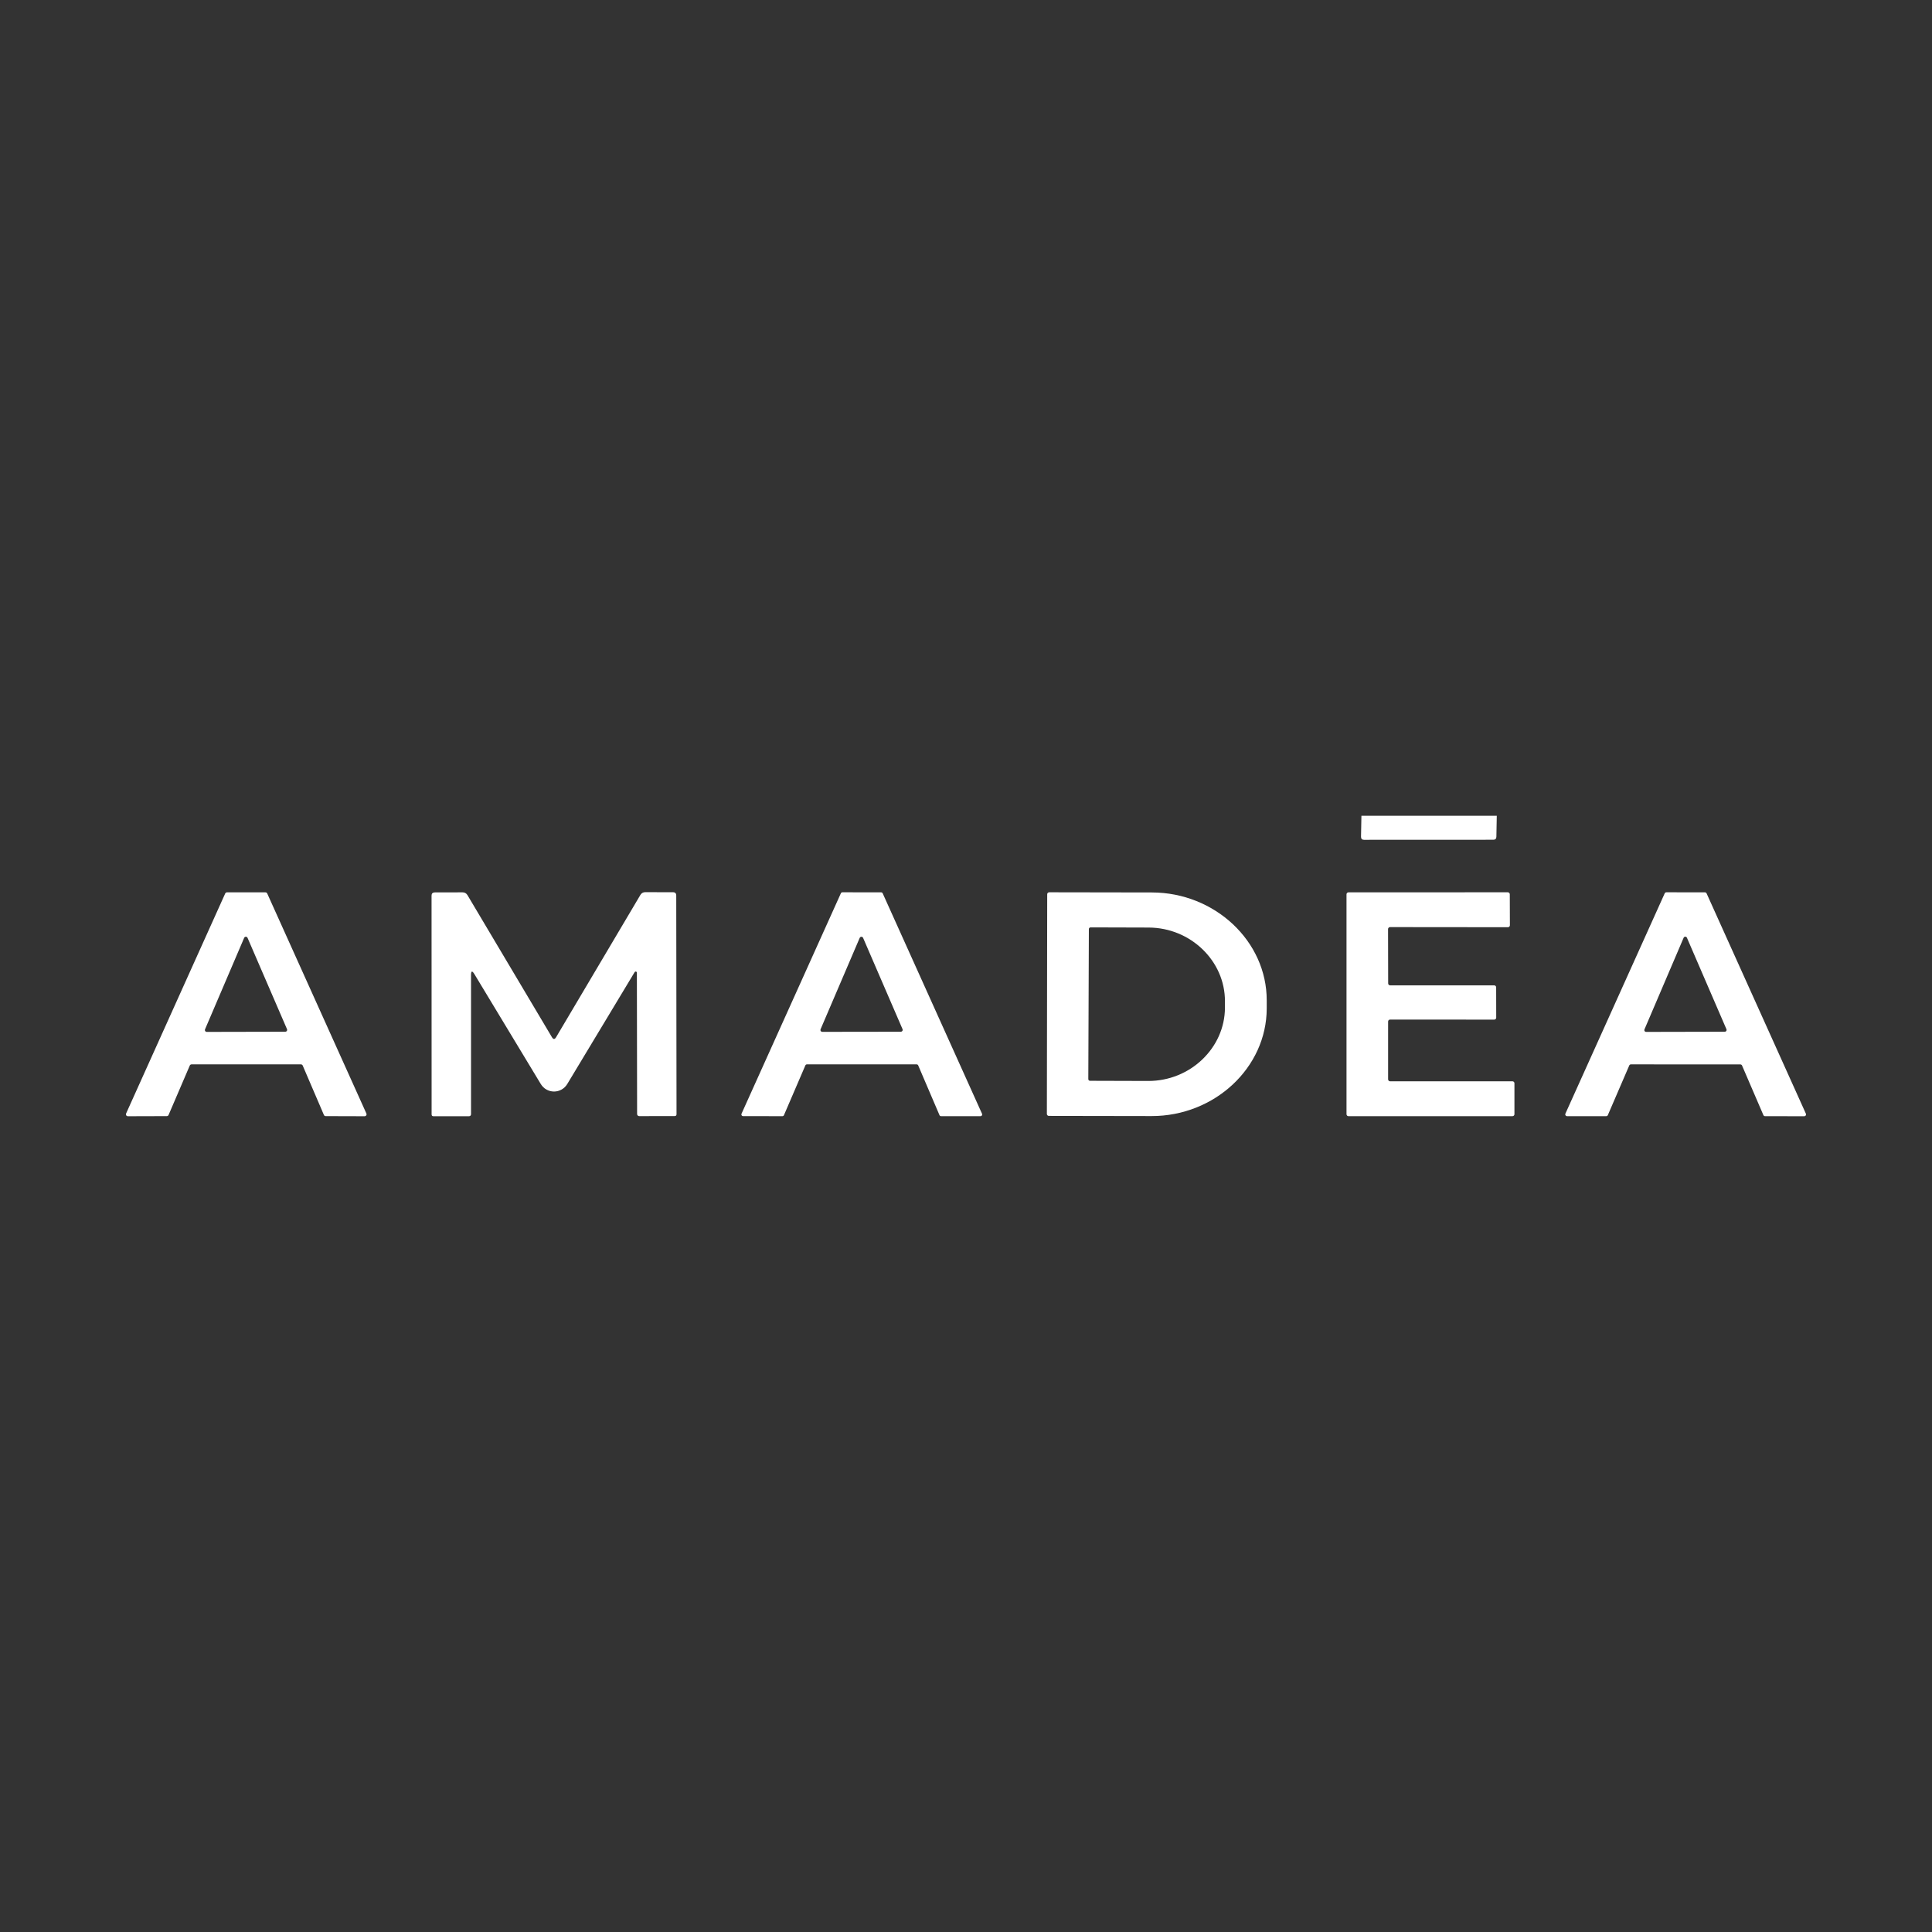<svg style="fill-rule:evenodd;clip-rule:evenodd;stroke-linejoin:round;stroke-miterlimit:2;" xml:space="preserve" xmlns:xlink="http://www.w3.org/1999/xlink" xmlns="http://www.w3.org/2000/svg" version="1.1" viewBox="0 0 1000 1000" height="100%" width="100%">
    <rect x="0" y="0" width="1000" height="1000" fill="#333333" stroke="none"/>
    <g transform="matrix(1.599,0,0,1.599,-83.201,274.317)">
        <g>
            <g transform="matrix(1.815,0,0,1.815,92.502,92.504)">
                <path style="fill:white;fill-rule:nonzero;" d="M220.51,0L244.65,0L244.58,3.74C244.573,4.1 244.39,4.28 244.03,4.28L220.97,4.29C220.617,4.29 220.44,4.11 220.44,3.75L220.51,0Z"></path>
            </g>
            <g transform="matrix(1.815,0,0,1.815,92.502,92.504)">
                <path style="fill:white;fill-rule:nonzero;" d="M225.27,36.7L225.27,47.01C225.27,47.202 225.428,47.36 225.62,47.36L247.45,47.36C247.642,47.36 247.8,47.518 247.8,47.71L247.8,53.23C247.8,53.422 247.642,53.58 247.45,53.58L218.2,53.58C218.008,53.58 217.85,53.422 217.85,53.23L217.85,14.01C217.85,13.818 218.008,13.66 218.2,13.66L246.62,13.65C246.812,13.65 246.97,13.808 246.97,14L246.99,19.53C246.99,19.722 246.832,19.88 246.64,19.88L225.61,19.86C225.418,19.86 225.26,20.018 225.26,20.21L225.28,29.9C225.28,30.092 225.438,30.25 225.63,30.25L244.19,30.25C244.382,30.25 244.54,30.408 244.54,30.6L244.55,36.01C244.55,36.202 244.392,36.36 244.2,36.36L225.62,36.35C225.428,36.35 225.27,36.508 225.27,36.7Z"></path>
            </g>
            <g transform="matrix(1.815,0,0,1.815,92.502,92.504)">
                <path style="fill:white;fill-rule:nonzero;" d="M288.1,44.35L268.57,44.34C268.445,44.341 268.331,44.415 268.28,44.53L264.46,53.39C264.409,53.505 264.295,53.579 264.17,53.58L257.19,53.58C257.187,53.58 257.185,53.58 257.182,53.58C257.007,53.58 256.862,53.436 256.862,53.26C256.862,53.215 256.872,53.171 256.89,53.13L274.6,13.84C274.652,13.722 274.771,13.647 274.9,13.65L281.78,13.66C281.905,13.661 282.019,13.735 282.07,13.85L299.78,53.14C299.798,53.181 299.808,53.225 299.808,53.27C299.808,53.446 299.663,53.59 299.488,53.59C299.485,53.59 299.483,53.59 299.48,53.59L292.49,53.58C292.365,53.579 292.251,53.505 292.2,53.39L288.39,44.54C288.339,44.425 288.225,44.351 288.1,44.35ZM270.99,38.1C270.972,38.141 270.962,38.185 270.962,38.23C270.962,38.405 271.105,38.549 271.28,38.55L285.32,38.52C285.495,38.519 285.638,38.375 285.638,38.2C285.638,38.155 285.628,38.111 285.61,38.07L278.56,21.75C278.508,21.638 278.394,21.565 278.27,21.565C278.146,21.565 278.032,21.638 277.98,21.75L270.99,38.1Z"></path>
            </g>
            <g transform="matrix(1.815,0,0,1.815,92.502,92.504)">
                <path style="fill:white;fill-rule:nonzero;" d="M31.38,44.34L11.86,44.34C11.724,44.342 11.602,44.425 11.55,44.55L7.77,53.36C7.718,53.485 7.596,53.568 7.46,53.57L0.5,53.59C0.5,53.59 0.5,53.59 0.5,53.59C0.313,53.59 0.16,53.437 0.16,53.25C0.16,53.202 0.17,53.154 0.19,53.11L17.87,13.86C17.925,13.738 18.047,13.66 18.18,13.66L25.05,13.66C25.183,13.66 25.305,13.738 25.36,13.86L43.05,53.11C43.07,53.154 43.08,53.202 43.08,53.25C43.08,53.437 42.927,53.59 42.74,53.59C42.74,53.59 42.74,53.59 42.74,53.59L35.78,53.57C35.644,53.568 35.522,53.485 35.47,53.36L31.69,44.55C31.638,44.425 31.516,44.342 31.38,44.34ZM14.27,38.09C14.252,38.131 14.243,38.175 14.243,38.22C14.243,38.401 14.392,38.55 14.573,38.55C14.576,38.55 14.578,38.55 14.58,38.55L28.58,38.52C28.582,38.52 28.584,38.52 28.587,38.52C28.768,38.52 28.917,38.371 28.917,38.19C28.917,38.145 28.908,38.101 28.89,38.06L21.85,21.77C21.796,21.653 21.679,21.577 21.55,21.577C21.421,21.577 21.304,21.653 21.25,21.77L14.27,38.09Z"></path>
            </g>
            <g transform="matrix(1.815,0,0,1.815,92.502,92.504)">
                <path style="fill:white;fill-rule:nonzero;" d="M62.32,28.26C61.913,27.587 61.71,27.643 61.71,28.43L61.71,53.19C61.71,53.457 61.577,53.59 61.31,53.59L55.01,53.59C54.79,53.59 54.68,53.48 54.68,53.26L54.67,14.25C54.67,13.87 54.863,13.677 55.25,13.67L60.2,13.66C60.58,13.66 60.87,13.823 61.07,14.15L76.14,39.5C76.387,39.913 76.633,39.913 76.88,39.5L91.91,14.13C92.11,13.797 92.4,13.63 92.78,13.63L97.73,13.64C98.117,13.64 98.31,13.837 98.31,14.23L98.36,53.22C98.36,53.447 98.25,53.56 98.03,53.56L91.7,53.57C91.497,53.57 91.33,53.403 91.33,53.2L91.29,28C91.292,27.961 91.283,27.923 91.264,27.89C91.207,27.79 91.074,27.756 90.969,27.816C90.937,27.834 90.91,27.859 90.89,27.89L78.87,47.85C78.374,48.677 77.477,49.185 76.512,49.185C75.551,49.185 74.658,48.682 74.16,47.86L62.32,28.26Z"></path>
            </g>
            <g transform="matrix(1.815,0,0,1.815,92.502,92.504)">
                <path style="fill:white;fill-rule:nonzero;" d="M121.34,44.52L117.52,53.4C117.472,53.511 117.361,53.582 117.24,53.58L110.22,53.57C110.057,53.567 109.925,53.433 109.925,53.27C109.925,53.229 109.933,53.188 109.95,53.15L127.67,13.83C127.717,13.722 127.823,13.652 127.94,13.65L134.86,13.66C134.977,13.662 135.083,13.732 135.13,13.84L152.85,53.16C152.867,53.198 152.875,53.239 152.875,53.28C152.875,53.443 152.743,53.577 152.58,53.58L145.54,53.58C145.419,53.582 145.308,53.511 145.26,53.4L141.46,44.52C141.412,44.409 141.301,44.338 141.18,44.34L121.62,44.34C121.499,44.338 121.388,44.409 121.34,44.52ZM124.05,38.08C124.032,38.121 124.023,38.165 124.023,38.21C124.023,38.391 124.172,38.54 124.353,38.54C124.356,38.54 124.358,38.54 124.36,38.54L138.36,38.52C138.362,38.52 138.364,38.52 138.367,38.52C138.548,38.52 138.697,38.371 138.697,38.19C138.697,38.145 138.688,38.101 138.67,38.06L131.63,21.77C131.575,21.656 131.459,21.582 131.332,21.582C131.201,21.582 131.082,21.66 131.03,21.78L124.05,38.08Z"></path>
            </g>
            <g transform="matrix(1.815,0,0,1.815,92.502,92.504)">
                <path style="fill:white;fill-rule:nonzero;" d="M164.47,14C164.47,13.808 164.628,13.65 164.82,13.65L183.14,13.68C194.39,13.698 203.635,22.387 203.62,32.93L203.62,34.37C203.62,34.372 203.62,34.374 203.62,34.376C203.602,44.918 194.33,53.578 183.08,53.56L164.76,53.53C164.568,53.53 164.41,53.372 164.41,53.18L164.47,14ZM171.9,20.21L171.8,46.97C171.8,47.135 171.935,47.27 172.1,47.27L182.47,47.3C182.471,47.3 182.473,47.3 182.474,47.3C189.962,47.326 196.144,41.431 196.17,34.24L196.17,33.1C196.197,25.909 190.058,19.968 182.57,19.94L172.2,19.91C172.035,19.91 171.9,20.045 171.9,20.21Z"></path>
            </g>
        </g>
    </g>
</svg>
